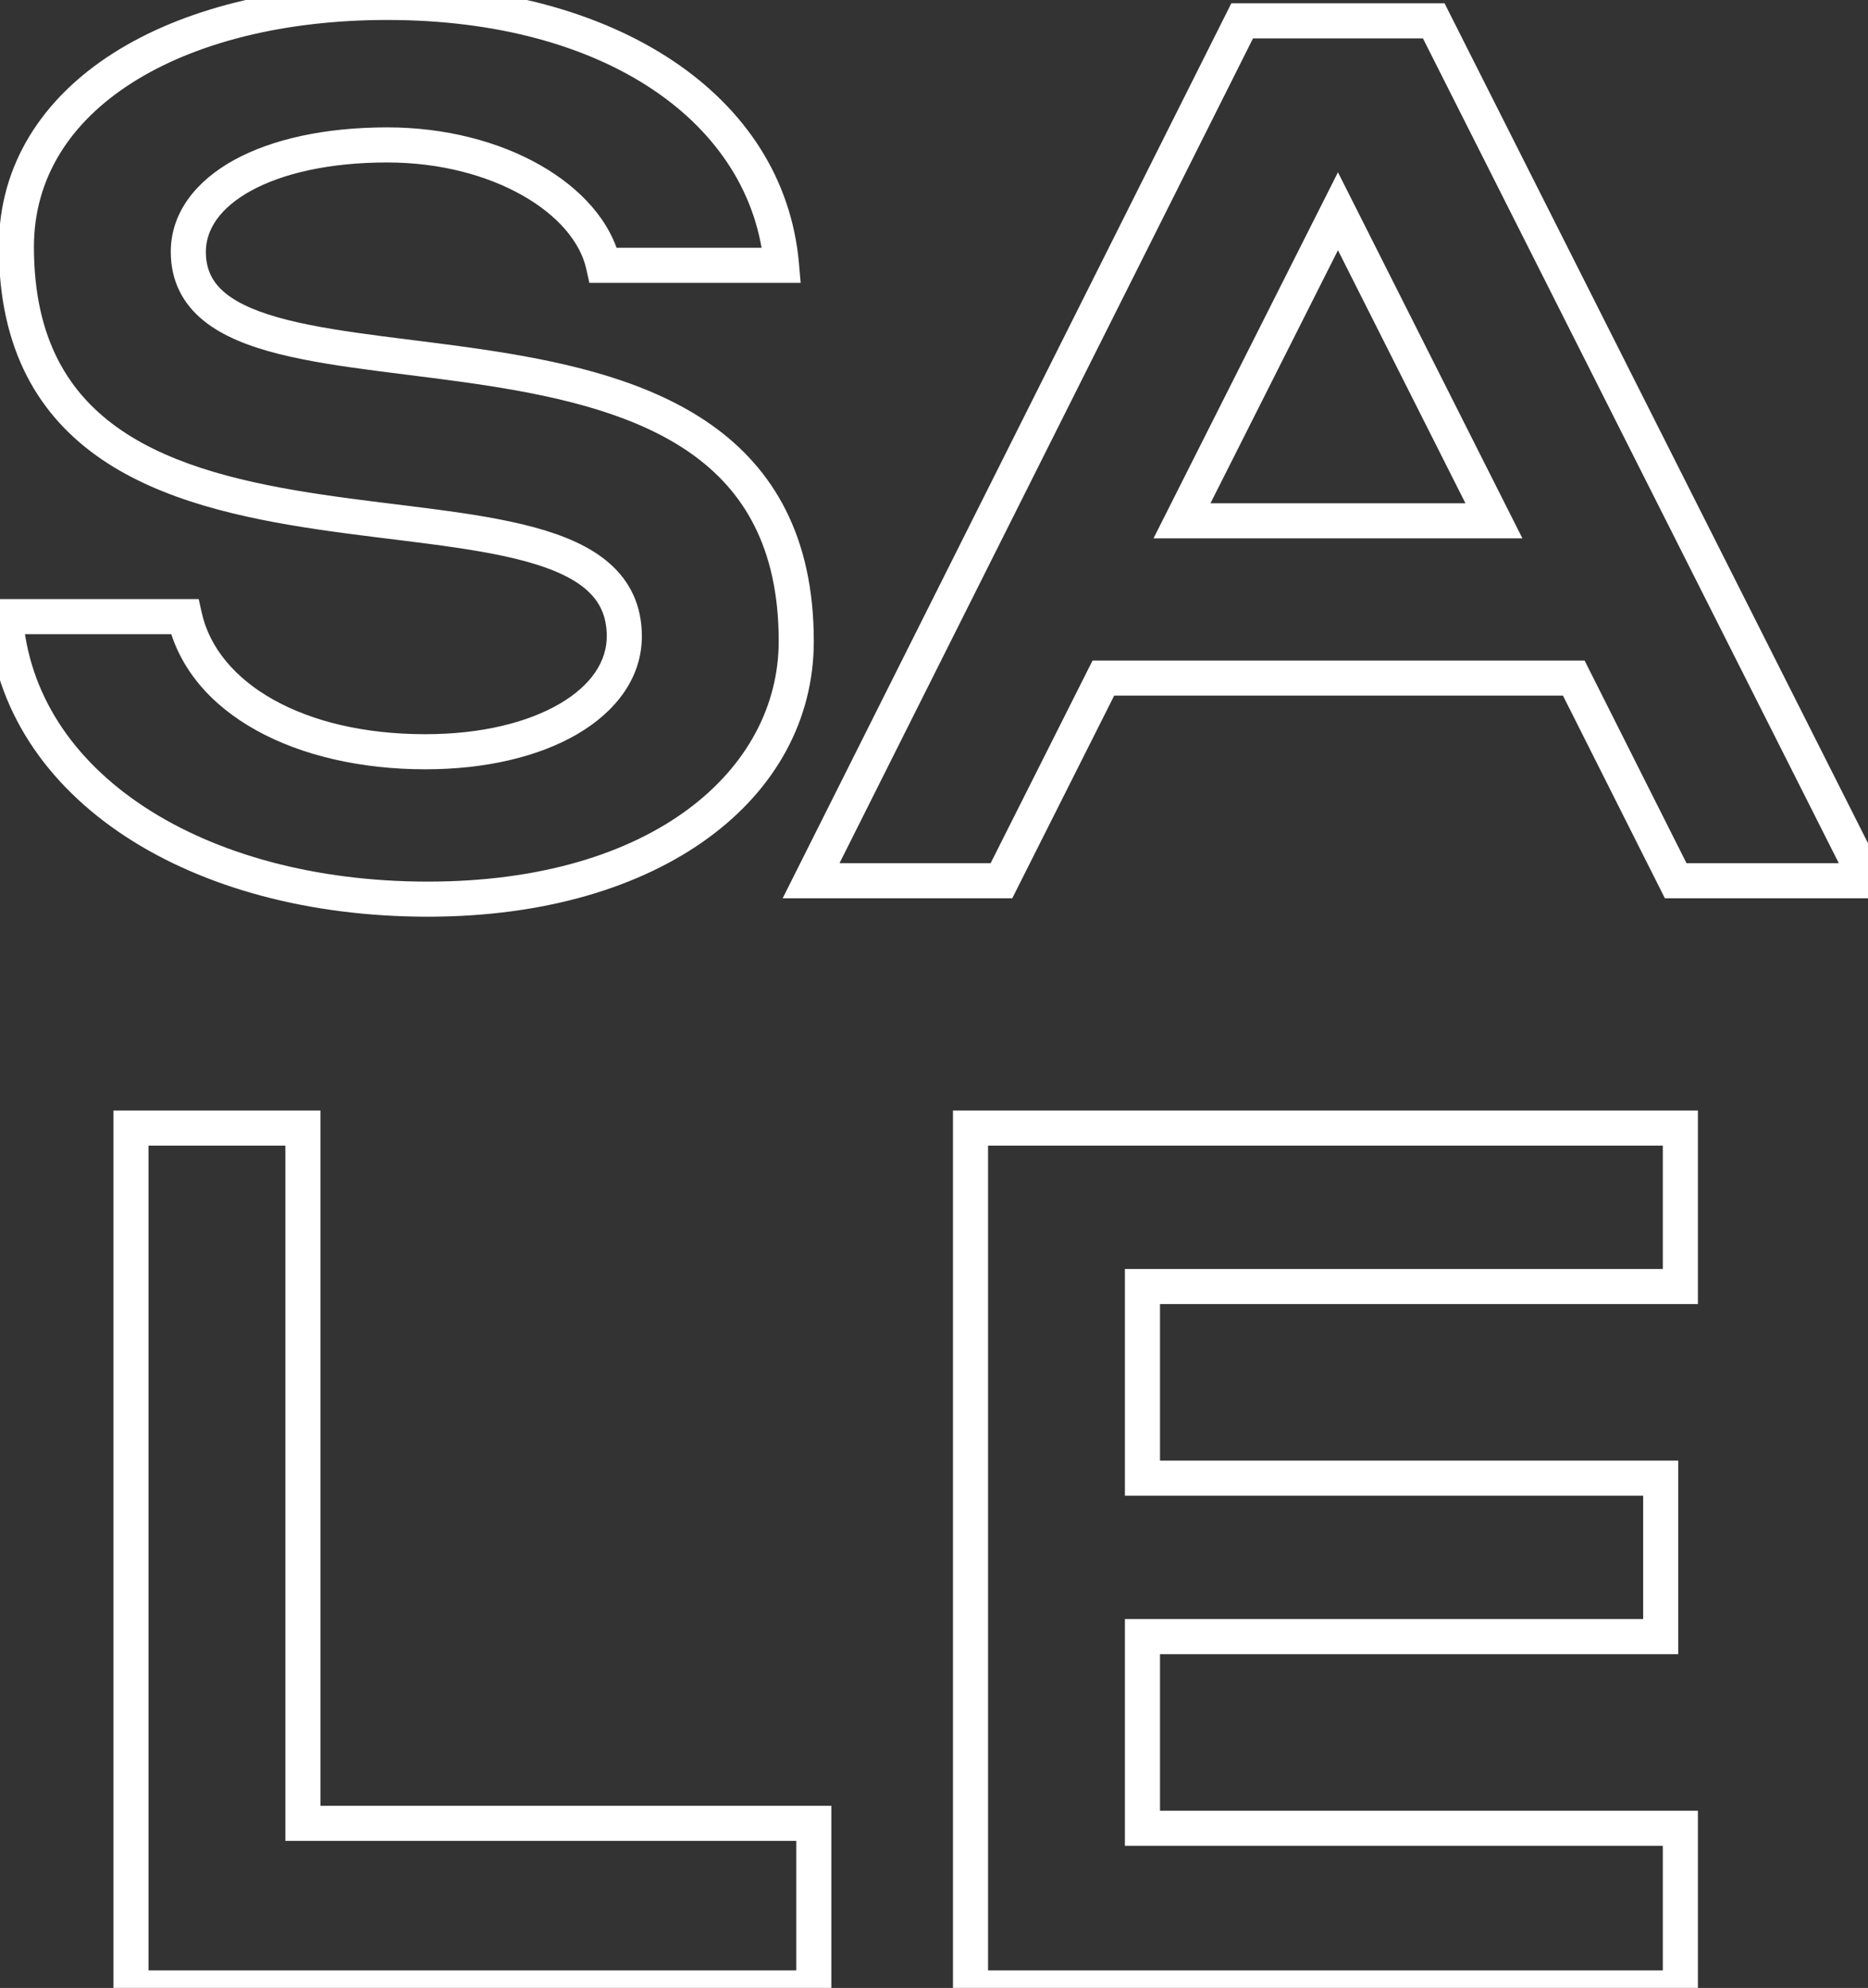 <?xml version="1.0" encoding="UTF-8"?> <svg xmlns="http://www.w3.org/2000/svg" width="297" height="316" viewBox="0 0 297 316" fill="none"><rect x="0" y="0" width="297" height="316" fill="#333333" stroke="none"/><mask id="path-1-outside-1_339_319" maskUnits="userSpaceOnUse" x="-3" y="-3" width="305" height="322" fill="black"><rect fill="white" x="-3" y="-3" width="305" height="322"></rect><path d="M126.599 101.923C126.599 124.574 104.534 142.929 68.019 142.929C31.309 142.929 2.801 124.965 0.848 98.018H29.357C32.286 111.101 47.712 119.497 67.629 119.497C86.179 119.497 99.262 111.686 99.262 101.142C99.262 68.533 2.605 101.728 2.605 39.243C2.605 15.225 27.99 0.385 61.576 0.385C97.114 0.385 122.108 17.373 124.256 42.172H95.942C93.599 31.628 79.15 23.036 61.576 23.036C42.44 23.036 29.943 30.261 29.943 40.024C29.943 70.29 126.599 38.657 126.599 101.923ZM128.958 140L197.496 3.314H227.957L296.886 140H266.425L250.218 107.781H175.431L159.224 140H128.958ZM187.928 82.787H237.525L212.727 33.58L187.928 82.787ZM20.822 316V179.314H48.159V289.834H129.389V316H20.822ZM154.304 316V179.314H267.168V204.503H181.641V234.965H264.043V260.154H181.641V290.615H267.168V316H154.304Z"></path></mask><path d="M0.848 98.018V95.228H-2.151L-1.934 98.219L0.848 98.018ZM29.357 98.018L32.079 97.408L31.591 95.228H29.357V98.018ZM124.256 42.172V44.961H127.298L127.035 41.931L124.256 42.172ZM95.942 42.172L93.219 42.777L93.705 44.961H95.942V42.172ZM123.81 101.923C123.81 122.303 103.844 140.139 68.019 140.139V145.718C105.225 145.718 129.389 126.845 129.389 101.923H123.81ZM68.019 140.139C50.09 140.139 34.347 135.749 22.932 128.247C11.55 120.768 4.532 110.262 3.63 97.816L-1.934 98.219C-0.883 112.72 7.329 124.67 19.868 132.91C32.373 141.127 49.239 145.718 68.019 145.718V140.139ZM0.848 100.807H29.357V95.228H0.848V100.807ZM26.635 98.627C30.004 113.679 47.284 122.287 67.629 122.287V116.708C48.14 116.708 34.567 108.523 32.079 97.408L26.635 98.627ZM67.629 122.287C77.256 122.287 85.685 120.266 91.811 116.681C97.941 113.094 102.052 107.722 102.052 101.142H96.472C96.472 105.106 94.042 108.912 88.993 111.866C83.94 114.823 76.552 116.708 67.629 116.708V122.287ZM102.052 101.142C102.052 96.26 100.193 92.453 96.956 89.592C93.84 86.839 89.579 85.076 84.888 83.807C80.165 82.531 74.722 81.684 69.043 80.936C63.29 80.179 57.364 79.531 51.343 78.637C39.299 76.848 27.776 74.184 19.28 68.386C11.017 62.746 5.395 53.988 5.395 39.243H-0.184C-0.184 55.741 6.276 66.265 16.136 72.994C25.763 79.565 38.404 82.356 50.524 84.155C56.586 85.055 62.742 85.734 68.315 86.468C73.964 87.211 79.092 88.02 83.431 89.193C87.802 90.375 91.092 91.856 93.262 93.773C95.31 95.583 96.472 97.872 96.472 101.142H102.052ZM5.395 39.243C5.395 28.371 11.086 19.468 20.994 13.161C30.97 6.81 45.149 3.174 61.576 3.174V-2.405C44.416 -2.405 29.111 1.38 17.998 8.454C6.817 15.572 -0.184 26.097 -0.184 39.243H5.395ZM61.576 3.174C96.492 3.174 119.514 19.752 121.477 42.413L127.035 41.931C124.702 14.994 97.736 -2.405 61.576 -2.405V3.174ZM124.256 39.382H95.942V44.961H124.256V39.382ZM98.666 41.567C97.265 35.264 92.363 29.924 85.848 26.224C79.287 22.497 70.798 20.246 61.576 20.246V25.825C69.928 25.825 77.451 27.87 83.093 31.075C88.783 34.307 92.277 38.535 93.219 42.777L98.666 41.567ZM61.576 20.246C51.701 20.246 43.291 22.104 37.241 25.423C31.189 28.744 27.153 33.773 27.153 40.024H32.732C32.732 36.511 34.945 33.047 39.925 30.314C44.908 27.58 52.315 25.825 61.576 25.825V20.246ZM27.153 40.024C27.153 44.694 29.079 48.287 32.333 50.94C35.45 53.482 39.698 55.099 44.365 56.273C49.069 57.456 54.498 58.258 60.166 58.995C65.888 59.739 71.846 60.416 77.84 61.355C89.864 63.237 101.388 66.089 109.887 72.095C118.17 77.95 123.81 86.965 123.81 101.923H129.389C129.389 85.249 122.946 74.493 113.107 67.539C103.482 60.737 90.842 57.743 78.702 55.843C72.614 54.889 66.49 54.191 60.885 53.462C55.226 52.726 50.083 51.958 45.726 50.862C41.331 49.757 38.028 48.385 35.859 46.617C33.827 44.96 32.732 42.921 32.732 40.024H27.153ZM128.958 140L126.464 138.75L124.438 142.79H128.958V140ZM197.496 3.314V0.524H195.774L195.002 2.064L197.496 3.314ZM227.957 3.314L230.448 2.058L229.675 0.524H227.957V3.314ZM296.886 140V142.79H301.417L299.377 138.744L296.886 140ZM266.425 140L263.933 141.254L264.705 142.79H266.425V140ZM250.218 107.781L252.71 106.528L251.937 104.992H250.218V107.781ZM175.431 107.781V104.992H173.712L172.939 106.528L175.431 107.781ZM159.224 140V142.79H160.943L161.716 141.254L159.224 140ZM187.928 82.787L185.437 81.532L183.398 85.577H187.928V82.787ZM237.525 82.787V85.577H242.055L240.016 81.532L237.525 82.787ZM212.727 33.58L215.218 32.325L212.727 27.382L210.236 32.325L212.727 33.58ZM131.451 141.25L199.99 4.564L195.002 2.064L126.464 138.75L131.451 141.25ZM197.496 6.103H227.957V0.524H197.496V6.103ZM225.467 4.57L294.396 141.256L299.377 138.744L230.448 2.058L225.467 4.57ZM296.886 137.21H266.425V142.79H296.886V137.21ZM268.917 138.746L252.71 106.528L247.726 109.035L263.933 141.254L268.917 138.746ZM250.218 104.992H175.431V110.571H250.218V104.992ZM172.939 106.528L156.732 138.746L161.716 141.254L177.923 109.035L172.939 106.528ZM159.224 137.21H128.958V142.79H159.224V137.21ZM187.928 85.577H237.525V79.998H187.928V85.577ZM240.016 81.532L215.218 32.325L210.236 34.836L235.034 84.043L240.016 81.532ZM210.236 32.325L185.437 81.532L190.419 84.043L215.218 34.836L210.236 32.325ZM20.822 316H18.032V318.79H20.822V316ZM20.822 179.314V176.524H18.032V179.314H20.822ZM48.159 179.314H50.948V176.524H48.159V179.314ZM48.159 289.834H45.369V292.624H48.159V289.834ZM129.389 289.834H132.179V287.045H129.389V289.834ZM129.389 316V318.79H132.179V316H129.389ZM23.611 316V179.314H18.032V316H23.611ZM20.822 182.103H48.159V176.524H20.822V182.103ZM45.369 179.314V289.834H50.948V179.314H45.369ZM48.159 292.624H129.389V287.045H48.159V292.624ZM126.6 289.834V316H132.179V289.834H126.6ZM129.389 313.21H20.822V318.79H129.389V313.21ZM154.304 316H151.515V318.79H154.304V316ZM154.304 179.314V176.524H151.515V179.314H154.304ZM267.168 179.314H269.957V176.524H267.168V179.314ZM267.168 204.503V207.293H269.957V204.503H267.168ZM181.641 204.503V201.714H178.852V204.503H181.641ZM181.641 234.965H178.852V237.754H181.641V234.965ZM264.043 234.965H266.833V232.175H264.043V234.965ZM264.043 260.154V262.943H266.833V260.154H264.043ZM181.641 260.154V257.364H178.852V260.154H181.641ZM181.641 290.615H178.852V293.405H181.641V290.615ZM267.168 290.615H269.957V287.826H267.168V290.615ZM267.168 316V318.79H269.957V316H267.168ZM157.094 316V179.314H151.515V316H157.094ZM154.304 182.103H267.168V176.524H154.304V182.103ZM264.378 179.314V204.503H269.957V179.314H264.378ZM267.168 201.714H181.641V207.293H267.168V201.714ZM178.852 204.503V234.965H184.431V204.503H178.852ZM181.641 237.754H264.043V232.175H181.641V237.754ZM261.254 234.965V260.154H266.833V234.965H261.254ZM264.043 257.364H181.641V262.943H264.043V257.364ZM178.852 260.154V290.615H184.431V260.154H178.852ZM181.641 293.405H267.168V287.826H181.641V293.405ZM264.378 290.615V316H269.957V290.615H264.378ZM267.168 313.21H154.304V318.79H267.168V313.21Z" fill="white" mask="url(#path-1-outside-1_339_319)"></path></svg> 